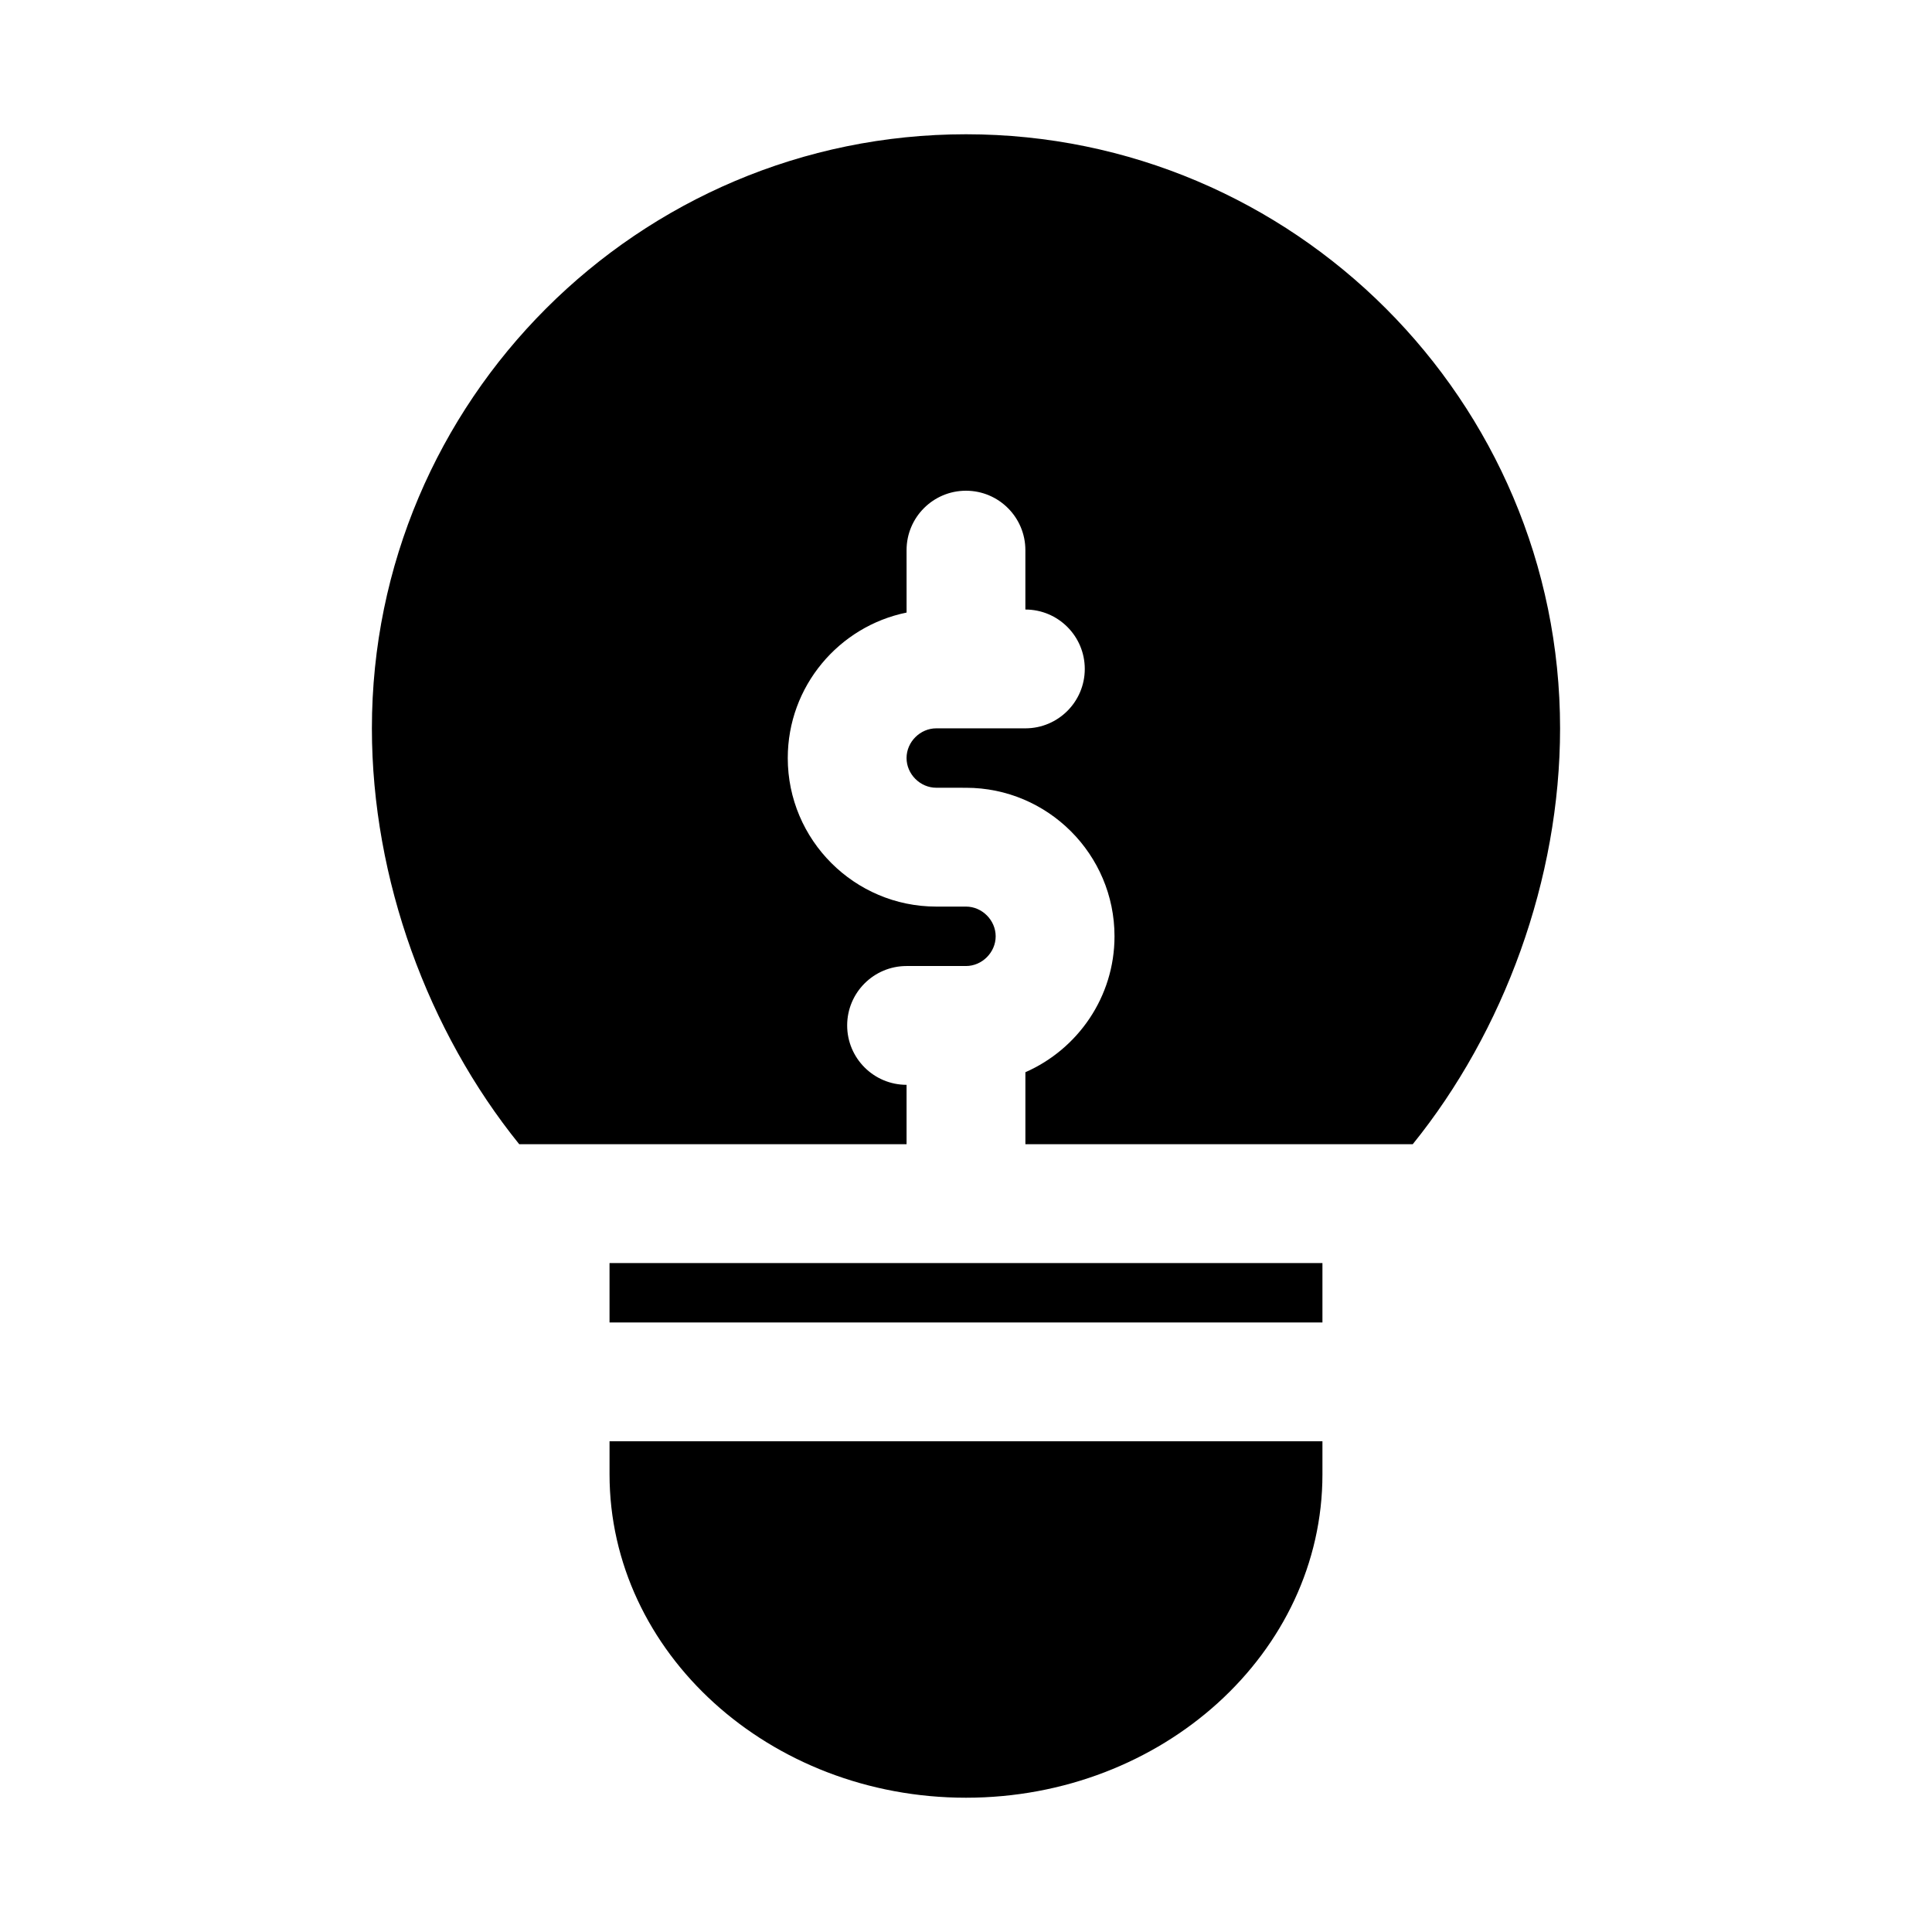 <?xml version="1.0" encoding="UTF-8"?>
<!-- Uploaded to: ICON Repo, www.svgrepo.com, Generator: ICON Repo Mixer Tools -->
<svg fill="#000000" width="800px" height="800px" version="1.1" viewBox="144 144 512 512" xmlns="http://www.w3.org/2000/svg">
 <path d="m494.46 525.95v8.754c0 47.266-42.367 85.711-94.461 85.711-52.098 0-94.465-38.445-94.465-85.711v-8.754zm-188.93-47.23v15.742h188.93v-15.742zm78.719-31.488v-15.742c-8.691 0-15.742-7.055-15.742-15.742 0-8.691 7.055-15.742 15.742-15.742h15.742c4.266 0 7.871-3.606 7.871-7.871 0.004-4.273-3.602-7.879-7.867-7.879h-7.871c-21.695 0-39.359-17.664-39.359-39.359 0-19.004 13.539-34.906 31.488-38.559l-0.004-16.547c0-8.691 7.055-15.742 15.742-15.742 8.691 0 15.742 7.055 15.742 15.742v15.742c8.691 0 15.742 7.055 15.742 15.742 0 8.691-7.055 15.742-15.742 15.742h-23.617c-4.266 0-7.871 3.606-7.871 7.871s3.606 7.871 7.871 7.871l7.879 0.008c21.695 0 39.359 17.664 39.359 39.359 0 16.09-9.746 29.93-23.617 36.023v19.082h102.65c24.137-29.867 39.047-70.172 39.047-110.21 0-86.812-70.629-157.44-157.44-157.44s-157.44 70.629-157.44 157.44c0 40.039 14.91 80.344 39.047 110.21z"/>
</svg>
